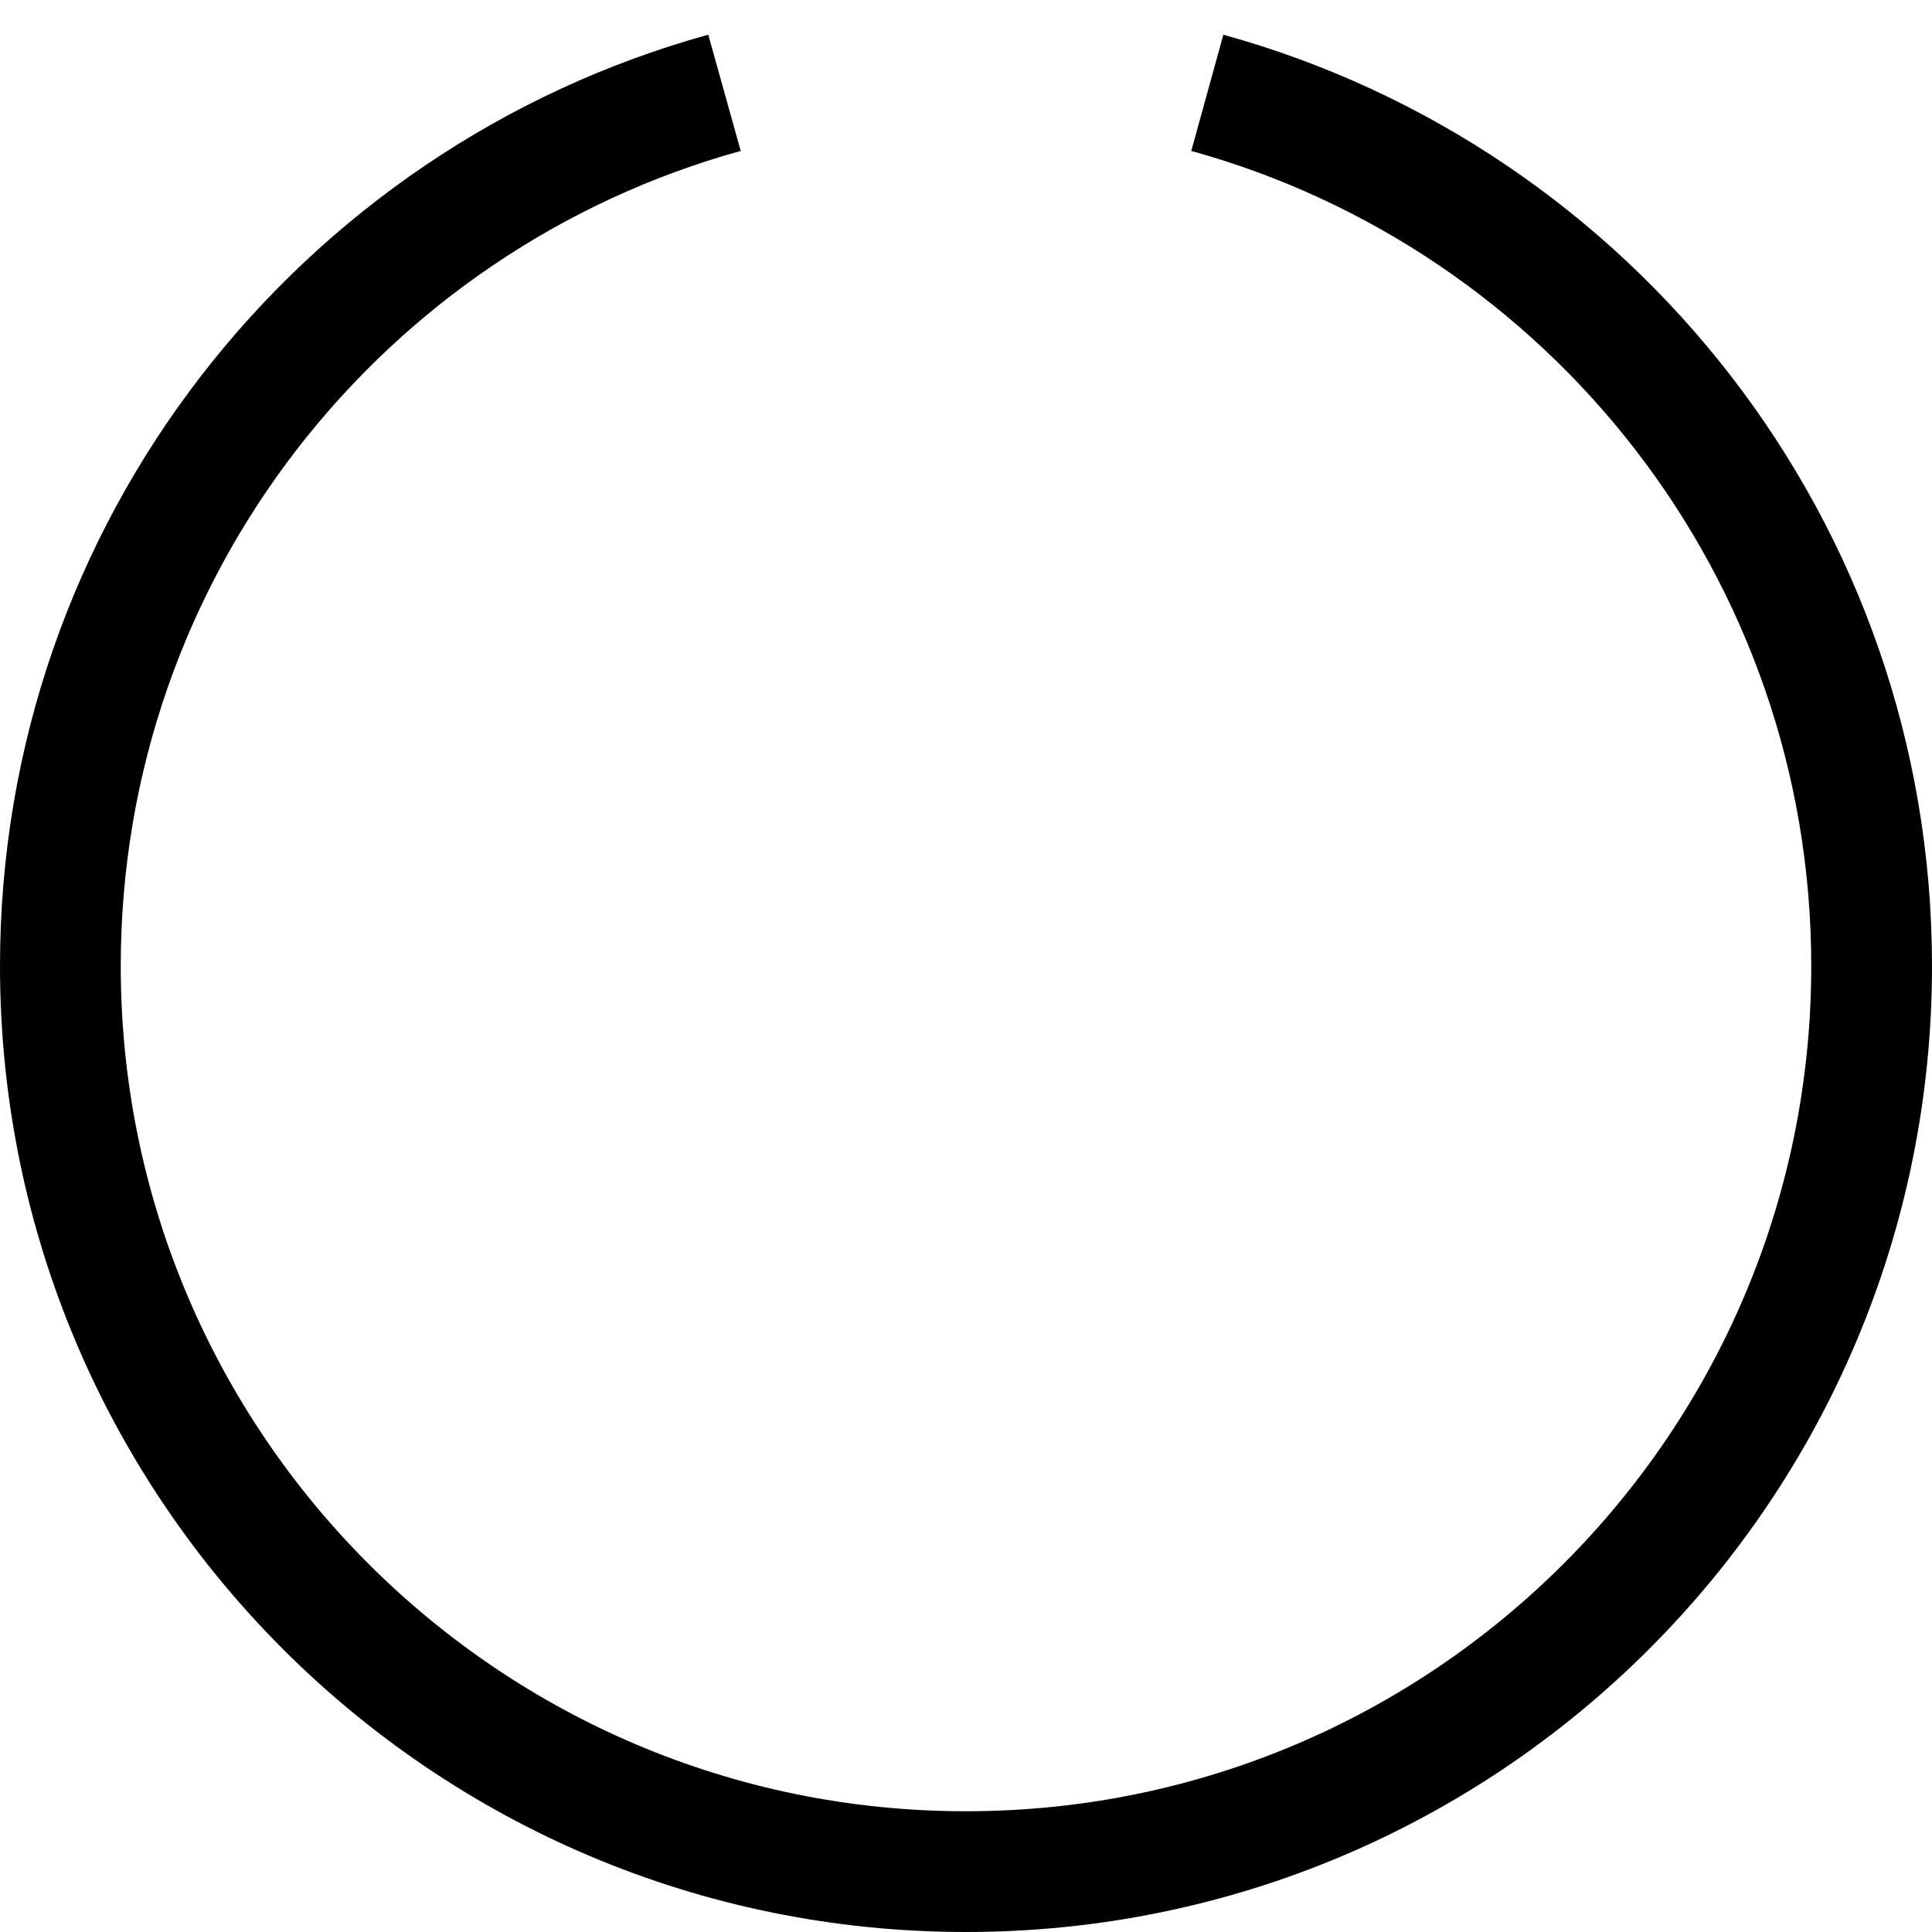 <svg xmlns="http://www.w3.org/2000/svg" viewBox="0 0 512 512"><!--! Font Awesome Pro 6.5.2 by @fontawesome - https://fontawesome.com License - https://fontawesome.com/license (Commercial License) Copyright 2024 Fonticons, Inc. --><path d="M196.3 40C101.5 66.2 32 153 32 256c0 123.7 100.3 224 224 224s224-100.3 224-224C480 153 410.5 66.2 315.7 40l8.5-30.8C432.5 39.1 512 138.2 512 256c0 141.4-114.6 256-256 256S0 397.4 0 256C0 138.2 79.5 39.1 187.7 9.2L196.3 40z"/></svg>